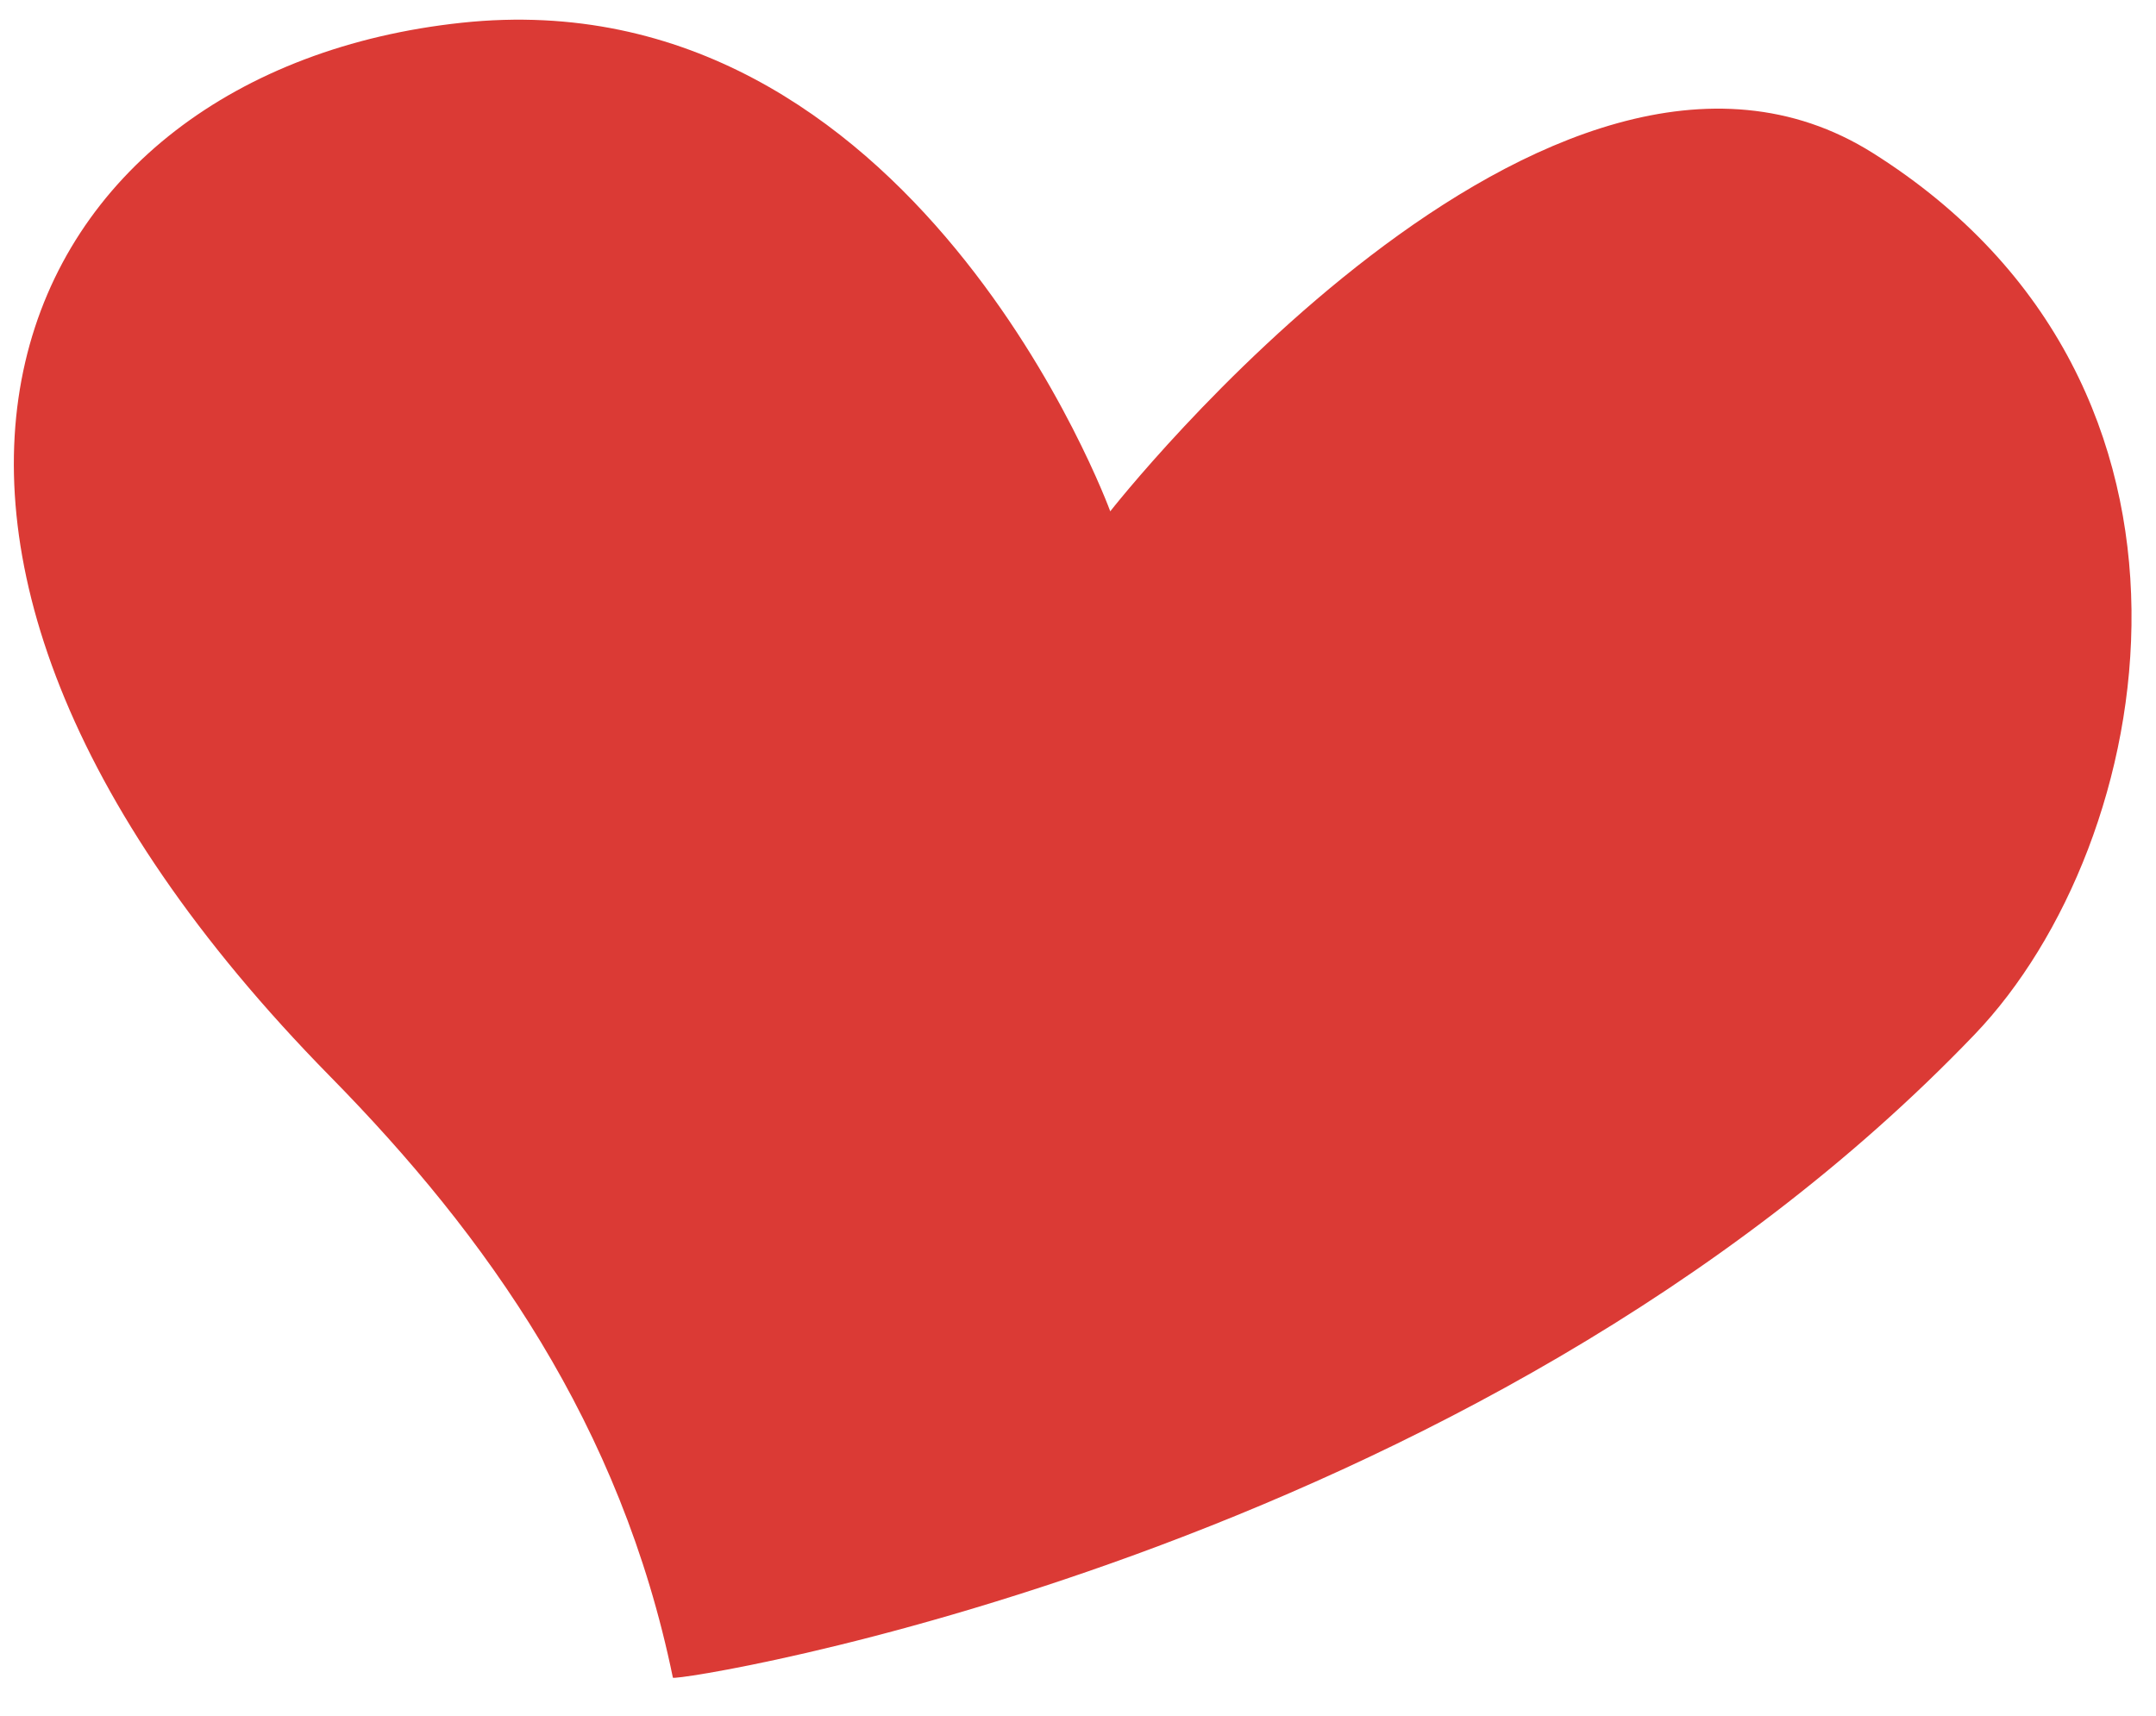 <?xml version="1.0" encoding="UTF-8"?>
<svg width="49px" height="39px" viewBox="0 0 49 39" version="1.1" xmlns="http://www.w3.org/2000/svg" xmlns:xlink="http://www.w3.org/1999/xlink">
    <!-- Generator: Sketch 63.1 (92452) - https://sketch.com -->
    <title>KiOherz</title>
    <desc>Created with Sketch.</desc>
    <g id="Page-1" stroke="none" stroke-width="1" fill="none" fill-rule="evenodd">
        <g id="KiOherz" fill="#DB3A35" fill-rule="nonzero">
            <path d="M25.233,11.622 C25.233,11.622 20.779,-0.581 10.493,0.517 C0.264,1.609 -4.736,12.016 7.506,24.47 C11.068,28.092 14.112,32.387 15.293,38.133 C15.315,38.247 33.477,35.416 44.877,23.514 C49.039,19.171 50.995,8.787 42.566,3.479 C35.223,-1.146 25.233,11.622 25.233,11.622" id="Fill-162"></path>
        </g>
    </g>
</svg>